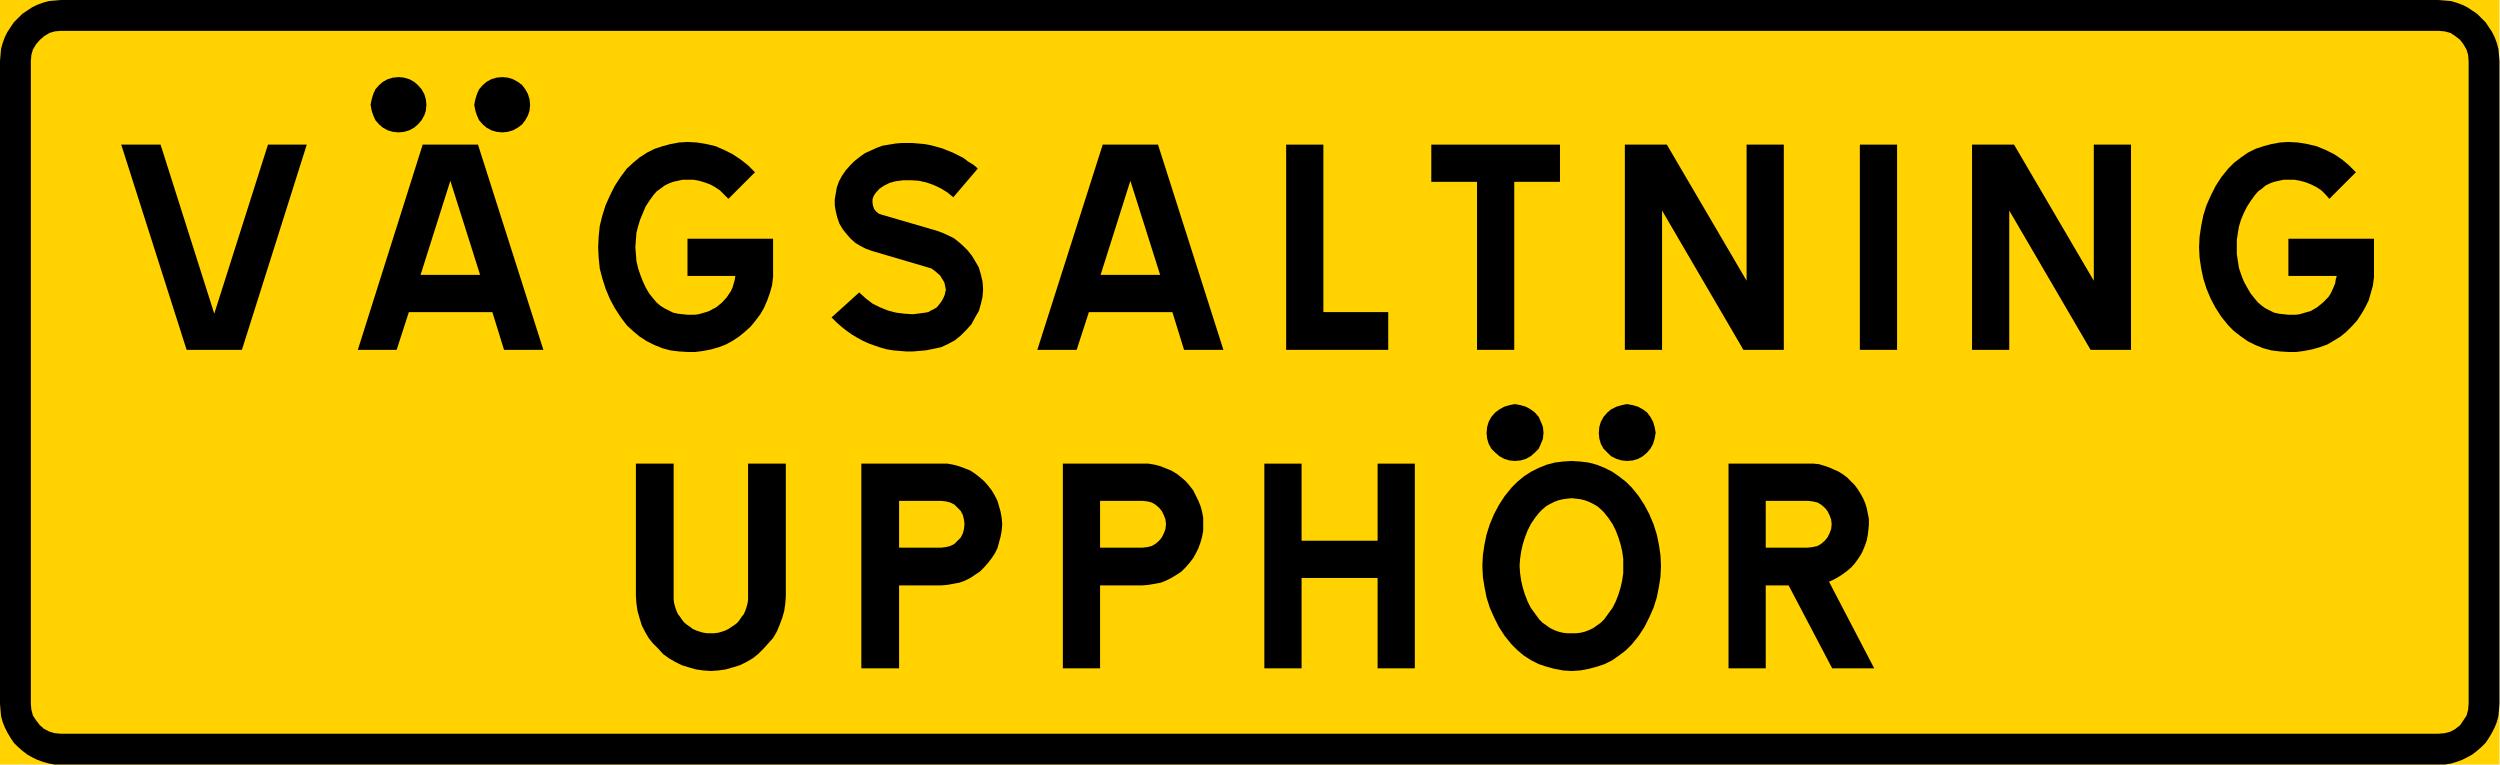 <?xml version="1.0" encoding="UTF-8" standalone="no"?>
<svg
   xmlns:dc="http://purl.org/dc/elements/1.1/"
   xmlns:cc="http://creativecommons.org/ns#"
   xmlns:rdf="http://www.w3.org/1999/02/22-rdf-syntax-ns#"
   xmlns:svg="http://www.w3.org/2000/svg"
   xmlns="http://www.w3.org/2000/svg"
   id="svg65"
   height="126.912mm"
   width="414.69mm"
   version="1.0">
  <defs
     id="defs3">
    <pattern
       y="0"
       x="0"
       height="6"
       width="6"
       patternUnits="userSpaceOnUse"
       id="WMFhbasepattern" />
  </defs>
  <path
     id="path5"
     d="  M 0,0   L 0,479.333   L 1567,479.333   L 1567,0   L 0,0  z   "
     style="fill:#ffd200;fill-rule:nonzero;fill-opacity:1;stroke:none;" />
  <path
     id="path7"
     d="  M 0,38.333   L 0,441.333   L 0,441.333   L 0.333,445.333   L 0.667,449   L 1.667,452.667   L 3,456   L 4.667,459.333   L 6.667,462.667   L 8.667,465.667   L 11.333,468.333   L 14,470.667   L 17,473   L 20,474.667   L 23.333,476.333   L 27,477.667   L 30.667,478.667   L 34.333,479.333   L 38.333,479.333   L 1528.667,479.333   L 1528.667,479.333   L 1532.667,479.333   L 1536.667,478.667   L 1540,477.667   L 1543.667,476.333   L 1547,474.667   L 1550,473   L 1553,470.667   L 1555.667,468.333   L 1558.333,465.667   L 1560.333,462.667   L 1562.333,459.333   L 1564,456   L 1565.333,452.667   L 1566.333,449   L 1566.667,445.333   L 1567,441.333   L 1567,38.333   L 1567,38.333   L 1566.667,34.333   L 1566.333,30.667   L 1565.333,27   L 1564,23.333   L 1562.333,20   L 1560.333,17   L 1558.333,14   L 1555.667,11.333   L 1553,8.667   L 1550,6.667   L 1547,4.667   L 1543.667,3   L 1540,1.667   L 1536.667,0.667   L 1532.667,0.333   L 1528.667,0   L 38.333,0   L 38.333,0   L 34.333,0.333   L 30.667,0.667   L 27,1.667   L 23.333,3   L 20,4.667   L 17,6.667   L 14,8.667   L 11.333,11.333   L 8.667,14   L 6.667,17   L 4.667,20   L 3,23.333   L 1.667,27   L 0.667,30.667   L 0.333,34.333   L 0,38.333   L 0,38.333  z   "
     style="fill:#000000;fill-rule:nonzero;fill-opacity:1;stroke:none;" />
  <path
     id="path9"
     d="  M 19.333,38.333   L 19.333,441.333   L 19.333,441.333   L 19.667,445   L 20.667,448.667   L 22.667,451.667   L 25,454.667   L 27.667,457   L 31,458.667   L 34.333,459.667   L 38.333,460   L 1528.667,460   L 1528.667,460   L 1532.667,459.667   L 1536.333,458.667   L 1539.333,457   L 1542.333,454.667   L 1544.333,451.667   L 1546.333,448.667   L 1547.333,445   L 1547.667,441.333   L 1547.667,38.333   L 1547.667,38.333   L 1547.333,34.333   L 1546.333,31   L 1544.333,27.667   L 1542.333,25   L 1539.333,22.667   L 1536.333,20.667   L 1532.667,19.667   L 1528.667,19.333   L 38.333,19.333   L 38.333,19.333   L 34.333,19.667   L 31,20.667   L 27.667,22.667   L 25,25   L 22.667,27.667   L 20.667,31   L 19.667,34.333   L 19.333,38.333   L 19.333,38.333  z   "
     style="fill:#ffd200;fill-rule:nonzero;fill-opacity:1;stroke:none;" />
  <path
     id="path11"
     d="  M 192.333,90.667   L 151.667,219.333   L 117,219.333   L 76,90.667   L 100.667,90.667   L 134.333,196.667   L 168,90.667   L 192.333,90.667  z   "
     style="fill:#000000;fill-rule:nonzero;fill-opacity:1;stroke:none;" />
  <path
     id="path13"
     d="  M 250,83   L 250,83   L 253.333,82.667   L 256.667,81.667   L 259.667,80   L 262,78   L 264.333,75.333   L 266,72.333   L 267,69.333   L 267.333,65.667   L 267.333,65.667   L 267,62.333   L 266,59   L 264.333,56   L 262,53.333   L 259.667,51.333   L 256.667,49.667   L 253.333,48.667   L 250,48.333   L 250,48.333   L 246.333,48.667   L 243,49.667   L 240,51.333   L 237.667,53.333   L 235.333,56   L 234,59   L 233,62.333   L 232.333,65.667   L 232.333,65.667   L 233,69.333   L 234,72.333   L 235.333,75.333   L 237.667,78   L 240,80   L 243,81.667   L 246.333,82.667   L 250,83   L 250,83  z   "
     style="fill:#000000;fill-rule:nonzero;fill-opacity:1;stroke:none;" />
  <path
     id="path15"
     d="  M 315,83   L 315,83   L 318.333,82.667   L 321.667,81.667   L 324.667,80   L 327.333,78   L 329.333,75.333   L 331,72.333   L 332,69.333   L 332.333,65.667   L 332.333,65.667   L 332,62.333   L 331,59   L 329.333,56   L 327.333,53.333   L 324.667,51.333   L 321.667,49.667   L 318.333,48.667   L 315,48.333   L 315,48.333   L 311.333,48.667   L 308,49.667   L 305,51.333   L 302.667,53.333   L 300.333,56   L 299,59   L 298,62.333   L 297.333,65.667   L 297.333,65.667   L 298,69.333   L 299,72.333   L 300.333,75.333   L 302.667,78   L 305,80   L 308,81.667   L 311.333,82.667   L 315,83   L 315,83  z   "
     style="fill:#000000;fill-rule:nonzero;fill-opacity:1;stroke:none;" />
  <path
     id="path17"
     d="  M 256.333,195.667   L 248.667,219.333   L 224.333,219.333   L 265,90.667   L 299.667,90.667   L 340.667,219.333   L 316,219.333   L 308.667,195.667   L 256.333,195.667  z   "
     style="fill:#000000;fill-rule:nonzero;fill-opacity:1;stroke:none;" />
  <path
     id="path19"
     d="  M 263.667,172.333   L 282.333,113.333   L 301,172.333   L 263.667,172.333  z   "
     style="fill:#ffd200;fill-rule:nonzero;fill-opacity:1;stroke:none;" />
  <path
     id="path21"
     d="  M 456.667,124.667   L 473.333,108   L 473.333,108   L 469,103.667   L 464.333,100   L 459.333,96.667   L 454,94   L 448.667,91.667   L 443,90.333   L 437,89.333   L 431,89   L 431,89   L 425.667,89.333   L 420.333,90.333   L 415.333,91.667   L 410.333,93.333   L 405.667,95.667   L 401,98.667   L 397,102   L 393,105.667   L 393,105.667   L 389,111   L 385.333,116.667   L 382.333,122.667   L 379.667,128.667   L 377.667,135   L 376,141.667   L 375.333,148.333   L 375,155   L 375,155   L 375.333,161.667   L 376,168.333   L 377.667,174.667   L 379.667,181   L 382.333,187.333   L 385.333,193   L 389,198.667   L 393,204   L 393,204   L 397,207.667   L 401,211   L 405.667,214   L 410.333,216.333   L 415.333,218.333   L 420.333,219.667   L 425.667,220.333   L 431,220.667   L 431,220.667   L 436,220.667   L 441,220   L 446,219   L 450.667,217.667   L 455,216   L 459.333,213.667   L 463.333,211   L 467,208   L 470.667,204.667   L 473.667,201   L 476.667,197   L 479,193   L 481,188.333   L 482.667,183.667   L 484,179   L 484.667,173.667   L 484.667,149.667   L 431,149.667   L 431,173   L 461,173   L 461,173   L 460.667,175.333   L 460,177.667   L 459.333,180   L 458.333,182.333   L 457,184.333   L 455.667,186.333   L 452.667,189.667   L 449,192.667   L 447,193.667   L 444.667,195   L 442.667,195.667   L 440.333,196.333   L 438,197   L 435.333,197.333   L 435.333,197.333   L 431,197.333   L 431,197.333   L 428,197   L 425,196.667   L 422,196   L 419.333,194.667   L 416.667,193.333   L 414,191.667   L 411.667,189.667   L 409.667,187.333   L 409.667,187.333   L 407,184   L 404.667,180   L 403,176.333   L 401.333,172   L 400,168   L 399,163.667   L 398.667,159.333   L 398.333,155   L 398.333,155   L 398.667,150.333   L 399,146   L 400,142   L 401.333,137.667   L 403,133.667   L 404.667,129.667   L 407,126   L 409.667,122.333   L 409.667,122.333   L 411.667,120   L 414,118.333   L 416.667,116.333   L 419.333,115   L 422,114   L 425,113.333   L 428,112.667   L 431,112.667   L 431,112.667   L 434.667,112.667   L 438.333,113.333   L 441.667,114.333   L 445.333,115.667   L 448.333,117.333   L 451.333,119.333   L 454,122   L 456.667,124.667   L 456.667,124.667  z   "
     style="fill:#000000;fill-rule:nonzero;fill-opacity:1;stroke:none;" />
  <path
     id="path23"
     d="  M 553,134.667   L 587.333,144.667   L 587.333,144.667   L 591,146   L 594.667,147.667   L 598,149.333   L 601,151.667   L 604,154.333   L 606.667,157   L 609.333,160.333   L 611.333,163.667   L 611.333,163.667   L 613.667,167.667   L 615,172.333   L 616,176.667   L 616.333,181.333   L 616,186   L 615,190.333   L 613.667,195   L 611.333,199   L 611.333,199   L 609,203.333   L 605.667,207   L 602.333,210.333   L 598.667,213.333   L 594.333,215.667   L 590,217.667   L 585.333,218.667   L 580.333,219.667   L 580.333,219.667   L 576.333,220   L 572.333,220.333   L 568,220.333   L 564,220   L 560,219.667   L 556,219   L 552.333,218   L 548.333,216.667   L 544.667,215.333   L 541,213.667   L 537.333,211.667   L 534,209.667   L 530.667,207.333   L 527.333,204.667   L 524.333,202   L 521.333,199   L 538.667,183.333   L 538.667,183.333   L 542.667,187   L 547,190.333   L 551.667,192.667   L 556.667,194.667   L 561.667,196   L 567,196.667   L 572.333,197   L 577.667,196.333   L 577.667,196.333   L 580,196   L 582,195.667   L 583.667,194.667   L 585.667,193.667   L 587.333,192.667   L 588.667,191   L 590,189.333   L 591,187.667   L 591,187.667   L 591.667,186.333   L 592.333,184.667   L 592.667,183   L 593,181.667   L 592.667,180   L 592.333,178.333   L 592,177   L 591,175.333   L 591,175.333   L 589.333,172.667   L 586.667,170.333   L 584,168.333   L 580.667,167.333   L 546.667,157.333   L 546.667,157.333   L 543,156   L 539.667,154.333   L 536.333,152.333   L 533.333,149.667   L 530.667,146.667   L 528.333,143.667   L 526.333,140.333   L 525,136.667   L 525,136.667   L 524,132.667   L 523.333,128.667   L 523.333,125   L 524,121   L 524.667,117.333   L 526,113.667   L 528,110   L 530.333,106.667   L 530.333,106.667   L 530.333,106.667   L 533,103.667   L 535.667,101   L 539,98.333   L 542.333,96   L 546,94.333   L 549.667,92.667   L 553.333,91.333   L 557.333,90.667   L 557.333,90.667   L 561.333,90   L 565,89.667   L 568.667,89.667   L 572.333,89.667   L 576,90   L 579.667,90.333   L 583.333,91   L 587,92   L 590.667,93   L 594,94.333   L 597.333,95.667   L 600.667,97.333   L 604,99   L 607,101.333   L 610.333,103.333   L 613,105.667   L 597.667,123.667   L 597.667,123.667   L 594,120.667   L 589.667,118   L 585.333,116   L 580.667,114.333   L 576,113.333   L 571.333,113   L 566.333,113   L 561.333,113.667   L 561.333,113.667   L 557.667,114.667   L 554.333,116.333   L 551.333,118.333   L 548.667,121.333   L 548.667,121.333   L 548.667,121.333   L 548.667,121   L 548.667,121   L 548.667,121   L 548.667,121.333   L 548.667,121.333   L 547.667,123   L 547,125   L 547,127   L 547.333,129   L 547.333,129   L 548,131   L 549.333,132.667   L 551,134   L 553,134.667   L 553,134.667  z   "
     style="fill:#000000;fill-rule:nonzero;fill-opacity:1;stroke:none;" />
  <path
     id="path25"
     d="  M 726,90.667   L 767,219.333   L 742.333,219.333   L 735,195.667   L 682.667,195.667   L 675,219.333   L 650.333,219.333   L 691.333,90.667   L 726,90.667  z   "
     style="fill:#000000;fill-rule:nonzero;fill-opacity:1;stroke:none;" />
  <path
     id="path27"
     d="  M 690,172.333   L 708.667,113.333   L 727.333,172.333   L 690,172.333  z   "
     style="fill:#ffd200;fill-rule:nonzero;fill-opacity:1;stroke:none;" />
  <path
     id="path29"
     d="  M 829.667,143.667   L 829.667,195.667   L 870.333,195.667   L 870.333,219.333   L 806.333,219.333   L 806.333,143.667   L 806.333,90.667   L 829.667,90.667   L 829.667,143.667  z   "
     style="fill:#000000;fill-rule:nonzero;fill-opacity:1;stroke:none;" />
  <path
     id="path31"
     d="  M 949.333,114   L 949.333,151   L 949.333,219.333   L 926,219.333   L 926,151   L 926,114   L 897.333,114   L 897.333,90.667   L 978,90.667   L 978,114   L 949.333,114  z   "
     style="fill:#000000;fill-rule:nonzero;fill-opacity:1;stroke:none;" />
  <path
     id="path33"
     d="  M 1018.667,90.667   L 1045,90.667   L 1095,176   L 1095,90.667   L 1118.333,90.667   L 1118.333,219.333   L 1093,219.333   L 1042,132   L 1042,219.333   L 1018.667,219.333   L 1018.667,90.667  z   "
     style="fill:#000000;fill-rule:nonzero;fill-opacity:1;stroke:none;" />
  <path
     id="path35"
     d="  M 1189.333,143.667   L 1189.333,219.333   L 1166,219.333   L 1166,143.667   L 1166,90.667   L 1189.333,90.667   L 1189.333,143.667  z   "
     style="fill:#000000;fill-rule:nonzero;fill-opacity:1;stroke:none;" />
  <path
     id="path37"
     d="  M 1236.333,90.667   L 1262.667,90.667   L 1312.667,176   L 1312.667,90.667   L 1336,90.667   L 1336,219.333   L 1310.667,219.333   L 1259.667,132   L 1259.667,219.333   L 1236.333,219.333   L 1236.333,90.667  z   "
     style="fill:#000000;fill-rule:nonzero;fill-opacity:1;stroke:none;" />
  <path
     id="path39"
     d="  M 1460.333,124.667   L 1477,108   L 1477,108   L 1472.667,103.667   L 1468.333,100   L 1463.333,96.667   L 1458,94   L 1452.333,91.667   L 1446.667,90.333   L 1440.667,89.333   L 1434.667,89   L 1434.667,89   L 1429.333,89.333   L 1424,90.333   L 1419,91.667   L 1414,93.333   L 1409.333,95.667   L 1405,98.667   L 1400.667,102   L 1397,105.667   L 1397,105.667   L 1392.667,111   L 1389,116.667   L 1386,122.667   L 1383.333,128.667   L 1381.333,135   L 1380,141.667   L 1379,148.333   L 1378.667,155   L 1378.667,155   L 1379,161.667   L 1380,168.333   L 1381.333,174.667   L 1383.333,181   L 1386,187.333   L 1389,193   L 1392.667,198.667   L 1397,204   L 1397,204   L 1400.667,207.667   L 1405,211   L 1409.333,214   L 1414,216.333   L 1419,218.333   L 1424,219.667   L 1429.333,220.333   L 1434.667,220.667   L 1434.667,220.667   L 1439.667,220.667   L 1444.667,220   L 1449.667,219   L 1454.333,217.667   L 1459,216   L 1463,213.667   L 1467.333,211   L 1471,208   L 1474.333,204.667   L 1477.667,201   L 1480.333,197   L 1482.667,193   L 1485,188.333   L 1486.333,183.667   L 1487.667,179   L 1488.333,173.667   L 1488.333,149.667   L 1434.667,149.667   L 1434.667,173   L 1465,173   L 1465,173   L 1464.333,175.333   L 1464,177.667   L 1463,180   L 1462,182.333   L 1461,184.333   L 1459.667,186.333   L 1456.333,189.667   L 1452.667,192.667   L 1448.667,195   L 1446.333,195.667   L 1444,196.333   L 1441.667,197   L 1439.333,197.333   L 1439.333,197.333   L 1434.667,197.333   L 1434.667,197.333   L 1431.667,197   L 1428.667,196.667   L 1425.667,196   L 1423,194.667   L 1420.333,193.333   L 1418,191.667   L 1415.667,189.667   L 1413.667,187.333   L 1413.667,187.333   L 1411,184   L 1408.667,180   L 1406.667,176.333   L 1405,172   L 1403.667,168   L 1403,163.667   L 1402.333,159.333   L 1402.333,155   L 1402.333,155   L 1402.333,150.333   L 1403,146   L 1403.667,142   L 1405,137.667   L 1406.667,133.667   L 1408.667,129.667   L 1411,126   L 1413.667,122.333   L 1413.667,122.333   L 1415.667,120   L 1418,118.333   L 1420.333,116.333   L 1423,115   L 1425.667,114   L 1428.667,113.333   L 1431.667,112.667   L 1434.667,112.667   L 1434.667,112.667   L 1438.333,112.667   L 1442,113.333   L 1445.667,114.333   L 1449,115.667   L 1452.333,117.333   L 1455.333,119.333   L 1458,122   L 1460.333,124.667   L 1460.333,124.667  z   "
     style="fill:#000000;fill-rule:nonzero;fill-opacity:1;stroke:none;" />
  <path
     id="path41"
     d="  M 469,373.667   L 469,290.667   L 492.667,290.667   L 492.667,373.667   L 492.667,373.667   L 492.333,378.333   L 491.667,383   L 490.333,387.667   L 488.667,392   L 487,396   L 484.667,400   L 481.667,403.333   L 478.667,406.667   L 475.333,410   L 472,412.667   L 468,415   L 464,417   L 459.667,418.333   L 455,419.667   L 450.333,420.333   L 445.667,420.667   L 445.667,420.667   L 441,420.333   L 436.333,419.667   L 431.667,418.333   L 427.333,417   L 423.333,415   L 419.333,412.667   L 415.667,410   L 412.667,406.667   L 409.333,403.333   L 406.667,400   L 404.333,396   L 402.333,392   L 401,387.667   L 399.667,383   L 399,378.333   L 398.667,373.667   L 398.667,290.667   L 422.333,290.667   L 422.333,373.667   L 422.333,373.667   L 422.333,376   L 422.667,378.333   L 423.333,380.667   L 424,382.667   L 425,385   L 426.333,386.667   L 427.667,388.667   L 429,390.333   L 430.667,391.667   L 432.667,393   L 434.333,394.333   L 436.667,395.333   L 438.667,396   L 441,396.667   L 443.333,397   L 445.667,397   L 445.667,397   L 448,397   L 450.333,396.667   L 452.667,396   L 454.667,395.333   L 456.667,394.333   L 458.667,393   L 460.667,391.667   L 462.333,390.333   L 463.667,388.667   L 465,386.667   L 466.333,385   L 467.333,382.667   L 468,380.667   L 468.667,378.333   L 469,376   L 469,373.667   L 469,373.667  z   "
     style="fill:#000000;fill-rule:nonzero;fill-opacity:1;stroke:none;" />
  <path
     id="path43"
     d="  M 563.667,419   L 540,419   L 540,351   L 540,290.667   L 590,290.667   L 590,290.667   L 594,290.667   L 597.667,291.333   L 601.333,292.333   L 605,293.667   L 608.333,295   L 611.333,297   L 614.333,299.333   L 617,301.667   L 619.333,304.333   L 621.667,307.333   L 623.667,310.667   L 625.333,314   L 626.333,317.333   L 627.333,321   L 628,324.667   L 628.333,328.667   L 628.333,328.667   L 628,332.667   L 627.333,336.333   L 626.333,340   L 625.333,343.667   L 623.667,347   L 621.667,350   L 619.333,353   L 617,355.667   L 614.333,358.333   L 611.333,360.333   L 608.333,362.333   L 605,364   L 601.333,365.333   L 597.667,366   L 594,366.667   L 590,367   L 563.667,367   L 563.667,419  z   "
     style="fill:#000000;fill-rule:nonzero;fill-opacity:1;stroke:none;" />
  <path
     id="path45"
     d="  M 563.667,343.333   L 563.667,314   L 590,314   L 590,314   L 593,314.333   L 595.667,315   L 598.333,316.333   L 600.333,318.333   L 602.333,320.333   L 603.667,323   L 604.333,325.667   L 604.667,328.667   L 604.667,328.667   L 604.333,331.667   L 603.667,334.333   L 602.333,337   L 600.333,339   L 598.333,341   L 595.667,342.333   L 593,343   L 590,343.333   L 563.667,343.333  z   "
     style="fill:#ffd200;fill-rule:nonzero;fill-opacity:1;stroke:none;" />
  <path
     id="path47"
     d="  M 689.667,419   L 666.333,419   L 666.333,351   L 666.333,290.667   L 716.333,290.667   L 716.333,290.667   L 720,290.667   L 724,291.333   L 727.667,292.333   L 731,293.667   L 734.333,295   L 737.667,297   L 740.667,299.333   L 743.333,301.667   L 745.667,304.333   L 748,307.333   L 749.667,310.667   L 751.333,314   L 752.667,317.333   L 753.667,321   L 754.333,324.667   L 754.333,328.667   L 754.333,328.667   L 754.333,332.667   L 753.667,336.333   L 752.667,340   L 751.333,343.667   L 749.667,347   L 748,350   L 745.667,353   L 743.333,355.667   L 740.667,358.333   L 737.667,360.333   L 734.333,362.333   L 731,364   L 727.667,365.333   L 724,366   L 720,366.667   L 716.333,367   L 689.667,367   L 689.667,419  z   "
     style="fill:#000000;fill-rule:nonzero;fill-opacity:1;stroke:none;" />
  <path
     id="path49"
     d="  M 689.667,343.333   L 689.667,314   L 716.333,314   L 716.333,314   L 719.333,314.333   L 722,315   L 724.333,316.333   L 726.667,318.333   L 728.333,320.333   L 729.667,323   L 730.667,325.667   L 731,328.667   L 731,328.667   L 730.667,331.667   L 729.667,334.333   L 728.333,337   L 726.667,339   L 724.333,341   L 722,342.333   L 719.333,343   L 716.333,343.333   L 689.667,343.333  z   "
     style="fill:#ffd200;fill-rule:nonzero;fill-opacity:1;stroke:none;" />
  <path
     id="path51"
     d="  M 792.667,419   L 792.667,343.333   L 792.667,290.667   L 816,290.667   L 816,339   L 863.667,339   L 863.667,290.667   L 887,290.667   L 887,343.333   L 887,419   L 863.667,419   L 863.667,362.333   L 816,362.333   L 816,419   L 792.667,419  z   "
     style="fill:#000000;fill-rule:nonzero;fill-opacity:1;stroke:none;" />
  <path
     id="path53"
     d="  M 947.667,404   L 947.667,404   L 951.333,407.667   L 955.333,411   L 960,414   L 964.667,416.333   L 969.667,418   L 974.667,419.333   L 980,420.333   L 985.333,420.667   L 985.333,420.667   L 990.667,420.333   L 996,419.333   L 1001,418   L 1006,416.333   L 1010.667,414   L 1015,411   L 1019.333,407.667   L 1023,404   L 1023,404   L 1027.333,398.667   L 1031,393   L 1034,387   L 1036.667,381   L 1038.667,374.667   L 1040,368   L 1041,361.667   L 1041.333,354.667   L 1041.333,354.667   L 1041,348   L 1040,341.333   L 1038.667,335   L 1036.667,328.667   L 1034,322.333   L 1031,316.667   L 1027.333,311   L 1023,305.667   L 1023,305.667   L 1019.333,302   L 1015,298.667   L 1010.667,295.667   L 1006,293.333   L 1001,291.333   L 996,290   L 990.667,289.333   L 985.333,289   L 985.333,289   L 980,289.333   L 974.667,290   L 969.667,291.333   L 964.667,293.333   L 960,295.667   L 955.333,298.667   L 951.333,302   L 947.667,305.667   L 947.667,305.667   L 943.333,311   L 939.667,316.667   L 936.667,322.333   L 934,328.667   L 932,335   L 930.667,341.333   L 929.667,348   L 929.333,354.667   L 929.333,354.667   L 929.667,361.667   L 930.667,368   L 932,374.667   L 934,381   L 936.667,387   L 939.667,393   L 943.333,398.667   L 947.667,404   L 947.667,404  z   "
     style="fill:#000000;fill-rule:nonzero;fill-opacity:1;stroke:none;" />
  <path
     id="path55"
     d="  M 1005.667,321.333   L 1005.667,321.333   L 1003.667,319.333   L 1001.333,317.333   L 999,316   L 996.333,314.667   L 993.667,313.667   L 991,313   L 988.333,312.667   L 985.333,312.333   L 985.333,312.333   L 982.333,312.667   L 979.667,313   L 977,313.667   L 974.333,314.667   L 971.667,316   L 969.333,317.333   L 967,319.333   L 965,321.333   L 965,321.333   L 962.333,324.667   L 959.667,328.667   L 957.667,332.667   L 956,337   L 954.667,341.333   L 953.667,345.667   L 953,350.333   L 952.667,354.667   L 952.667,354.667   L 953,359.333   L 953.667,364   L 954.667,368.333   L 956,372.667   L 957.667,377   L 959.667,381   L 962.333,384.667   L 965,388.333   L 965,388.333   L 967,390.333   L 969.333,392   L 971.667,393.667   L 974.333,395   L 977,396   L 979.667,396.667   L 982.333,397   L 985.333,397   L 985.333,397   L 988.333,397   L 991,396.667   L 993.667,396   L 996.333,395   L 999,393.667   L 1001.333,392   L 1003.667,390.333   L 1005.667,388.333   L 1005.667,388.333   L 1008.333,384.667   L 1011,381   L 1013,377   L 1014.667,372.667   L 1016,368.333   L 1017,364   L 1017.667,359.333   L 1017.667,354.667   L 1017.667,354.667   L 1017.667,350.333   L 1017,345.667   L 1016,341.333   L 1014.667,337   L 1013,332.667   L 1011,328.667   L 1008.333,324.667   L 1005.667,321.333   L 1005.667,321.333  z   "
     style="fill:#ffd200;fill-rule:nonzero;fill-opacity:1;stroke:none;" />
  <path
     id="path57"
     d="  M 949.667,289   L 949.667,289   L 953.333,288.667   L 956.667,287.667   L 959.667,286   L 962.333,283.667   L 964.667,281.333   L 966,278.333   L 967.333,275   L 967.667,271.333   L 967.667,271.333   L 967.333,267.667   L 966,264.333   L 964.667,261.333   L 962.333,258.667   L 959.667,256.667   L 956.667,255   L 953.333,254   L 949.667,253.333   L 949.667,253.333   L 946.333,254   L 943,255   L 940,256.667   L 937.333,258.667   L 935,261.333   L 933.333,264.333   L 932.333,267.667   L 932,271.333   L 932,271.333   L 932.333,275   L 933.333,278.333   L 935,281.333   L 937.333,283.667   L 940,286   L 943,287.667   L 946.333,288.667   L 949.667,289   L 949.667,289  z   "
     style="fill:#000000;fill-rule:nonzero;fill-opacity:1;stroke:none;" />
  <path
     id="path59"
     d="  M 1020,289   L 1020,289   L 1023.667,288.667   L 1027,287.667   L 1030,286   L 1032.667,283.667   L 1034.667,281.333   L 1036.333,278.333   L 1037.333,275   L 1038,271.333   L 1038,271.333   L 1037.333,267.667   L 1036.333,264.333   L 1034.667,261.333   L 1032.667,258.667   L 1030,256.667   L 1027,255   L 1023.667,254   L 1020,253.333   L 1020,253.333   L 1016.667,254   L 1013.333,255   L 1010,256.667   L 1007.667,258.667   L 1005.333,261.333   L 1003.667,264.333   L 1002.667,267.667   L 1002.333,271.333   L 1002.333,271.333   L 1002.667,275   L 1003.667,278.333   L 1005.333,281.333   L 1007.667,283.667   L 1010,286   L 1013.333,287.667   L 1016.667,288.667   L 1020,289   L 1020,289  z   "
     style="fill:#000000;fill-rule:nonzero;fill-opacity:1;stroke:none;" />
  <path
     id="path61"
     d="  M 1175,419   L 1148.667,419   L 1121.333,367   L 1107,367   L 1107,419   L 1083.667,419   L 1083.667,351   L 1083.667,290.667   L 1133.333,290.667   L 1133.333,290.667   L 1137,290.667   L 1140.333,291   L 1143.667,292   L 1146.667,293   L 1149.667,294.333   L 1152.667,295.667   L 1155.333,297.333   L 1158,299.333   L 1160.333,301.667   L 1162.667,304   L 1164.667,306.667   L 1166.333,309.333   L 1168,312.333   L 1169.333,315.333   L 1170.333,318.667   L 1171,322   L 1171,322   L 1171.667,325.333   L 1171.667,329   L 1171.333,332.333   L 1171,335.333   L 1170.333,338.667   L 1169.333,341.667   L 1168,345   L 1166.667,347.667   L 1164.667,350.667   L 1163,353   L 1160.667,355.667   L 1158.333,357.667   L 1155.667,359.667   L 1152.667,361.667   L 1149.667,363.333   L 1146.667,364.667   L 1175,419   L 1175,419  z   "
     style="fill:#000000;fill-rule:nonzero;fill-opacity:1;stroke:none;" />
  <path
     id="path63"
     d="  M 1107,343.333   L 1107,314   L 1133.333,314   L 1133.333,314   L 1136.333,314.333   L 1139.333,315   L 1141.667,316.333   L 1144,318.333   L 1145.667,320.333   L 1147,323   L 1148,325.667   L 1148.333,328.667   L 1148.333,328.667   L 1148,331.667   L 1147,334.333   L 1145.667,337   L 1144,339   L 1141.667,341   L 1139.333,342.333   L 1136.333,343   L 1133.333,343.333   L 1107,343.333  z   "
     style="fill:#ffd200;fill-rule:nonzero;fill-opacity:1;stroke:none;" />
</svg>

